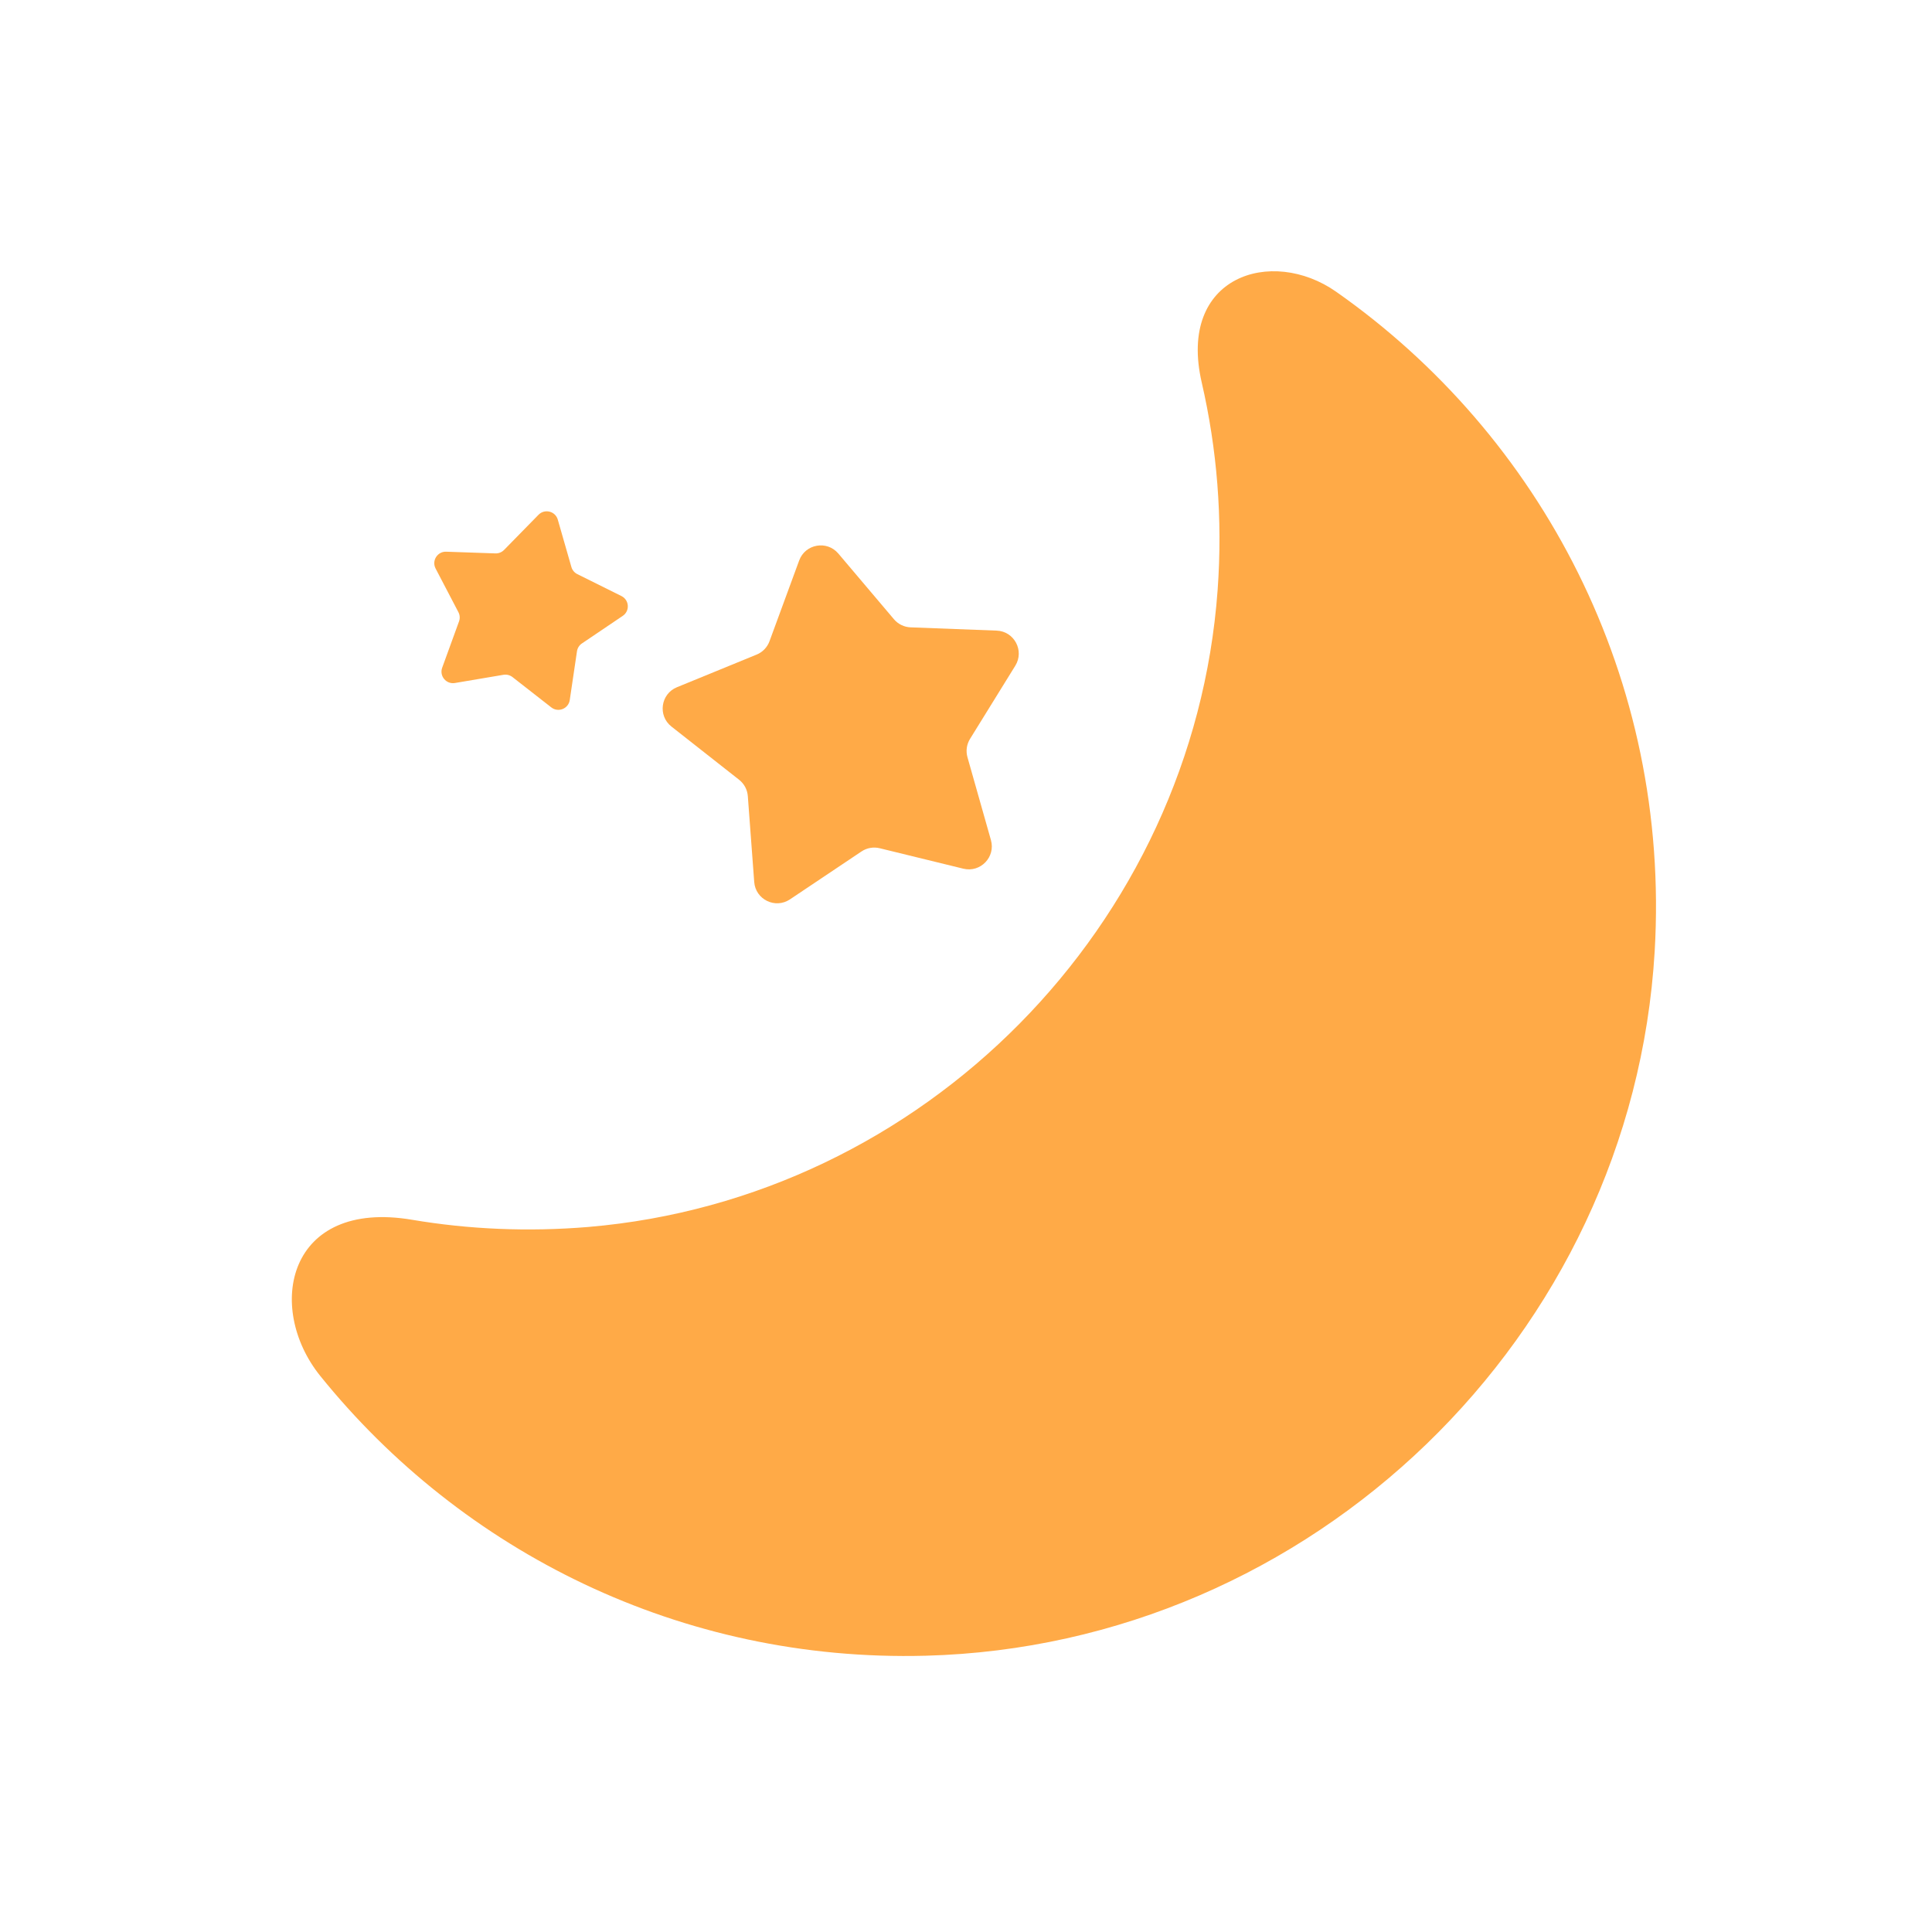 <svg width="84" height="84" viewBox="0 0 84 84" fill="none" xmlns="http://www.w3.org/2000/svg">
<path d="M25.582 53.346C40.161 52.107 51.879 40.24 52.94 25.658C53.167 22.535 52.912 19.507 52.249 16.631C51.181 12 55.289 10.716 58.093 12.684C66.998 18.93 72.634 29.509 71.943 41.357C70.958 58.106 57.032 71.543 40.246 71.988C29.599 72.272 20.079 67.455 13.921 59.819C11.525 56.838 12.5 52.118 17.919 53.034C20.382 53.45 22.949 53.564 25.582 53.346Z" fill="#FFAA47"/>
<path d="M36.449 24.067C35.953 23.482 35.011 23.649 34.747 24.368L33.456 27.881C33.359 28.144 33.156 28.355 32.896 28.461L29.433 29.879C28.724 30.169 28.591 31.117 29.194 31.59L32.135 33.903C32.356 34.077 32.494 34.335 32.514 34.615L32.792 38.347C32.849 39.111 33.709 39.53 34.346 39.103L37.455 37.021C37.688 36.864 37.977 36.813 38.249 36.88L41.884 37.769C42.629 37.951 43.293 37.262 43.084 36.525L42.064 32.924C41.987 32.654 42.028 32.364 42.175 32.126L44.144 28.943C44.547 28.291 44.097 27.447 43.332 27.418L39.592 27.276C39.312 27.265 39.048 27.137 38.867 26.923L36.449 24.067Z" fill="#FFAA47"/>
<path d="M24.252 22.593C24.146 22.225 23.682 22.108 23.414 22.381L21.915 23.911C21.816 24.012 21.68 24.066 21.54 24.061L19.399 23.987C19.017 23.974 18.762 24.378 18.939 24.718L19.931 26.617C19.996 26.741 20.005 26.887 19.957 27.019L19.225 29.032C19.095 29.392 19.401 29.76 19.779 29.696L21.891 29.339C22.029 29.316 22.171 29.352 22.282 29.438L23.97 30.757C24.272 30.992 24.716 30.815 24.772 30.436L25.086 28.317C25.106 28.178 25.184 28.054 25.301 27.976L27.076 26.777C27.394 26.563 27.362 26.086 27.019 25.915L25.101 24.962C24.975 24.899 24.881 24.787 24.843 24.652L24.252 22.593Z" fill="#FFAA47"/>
</svg>
